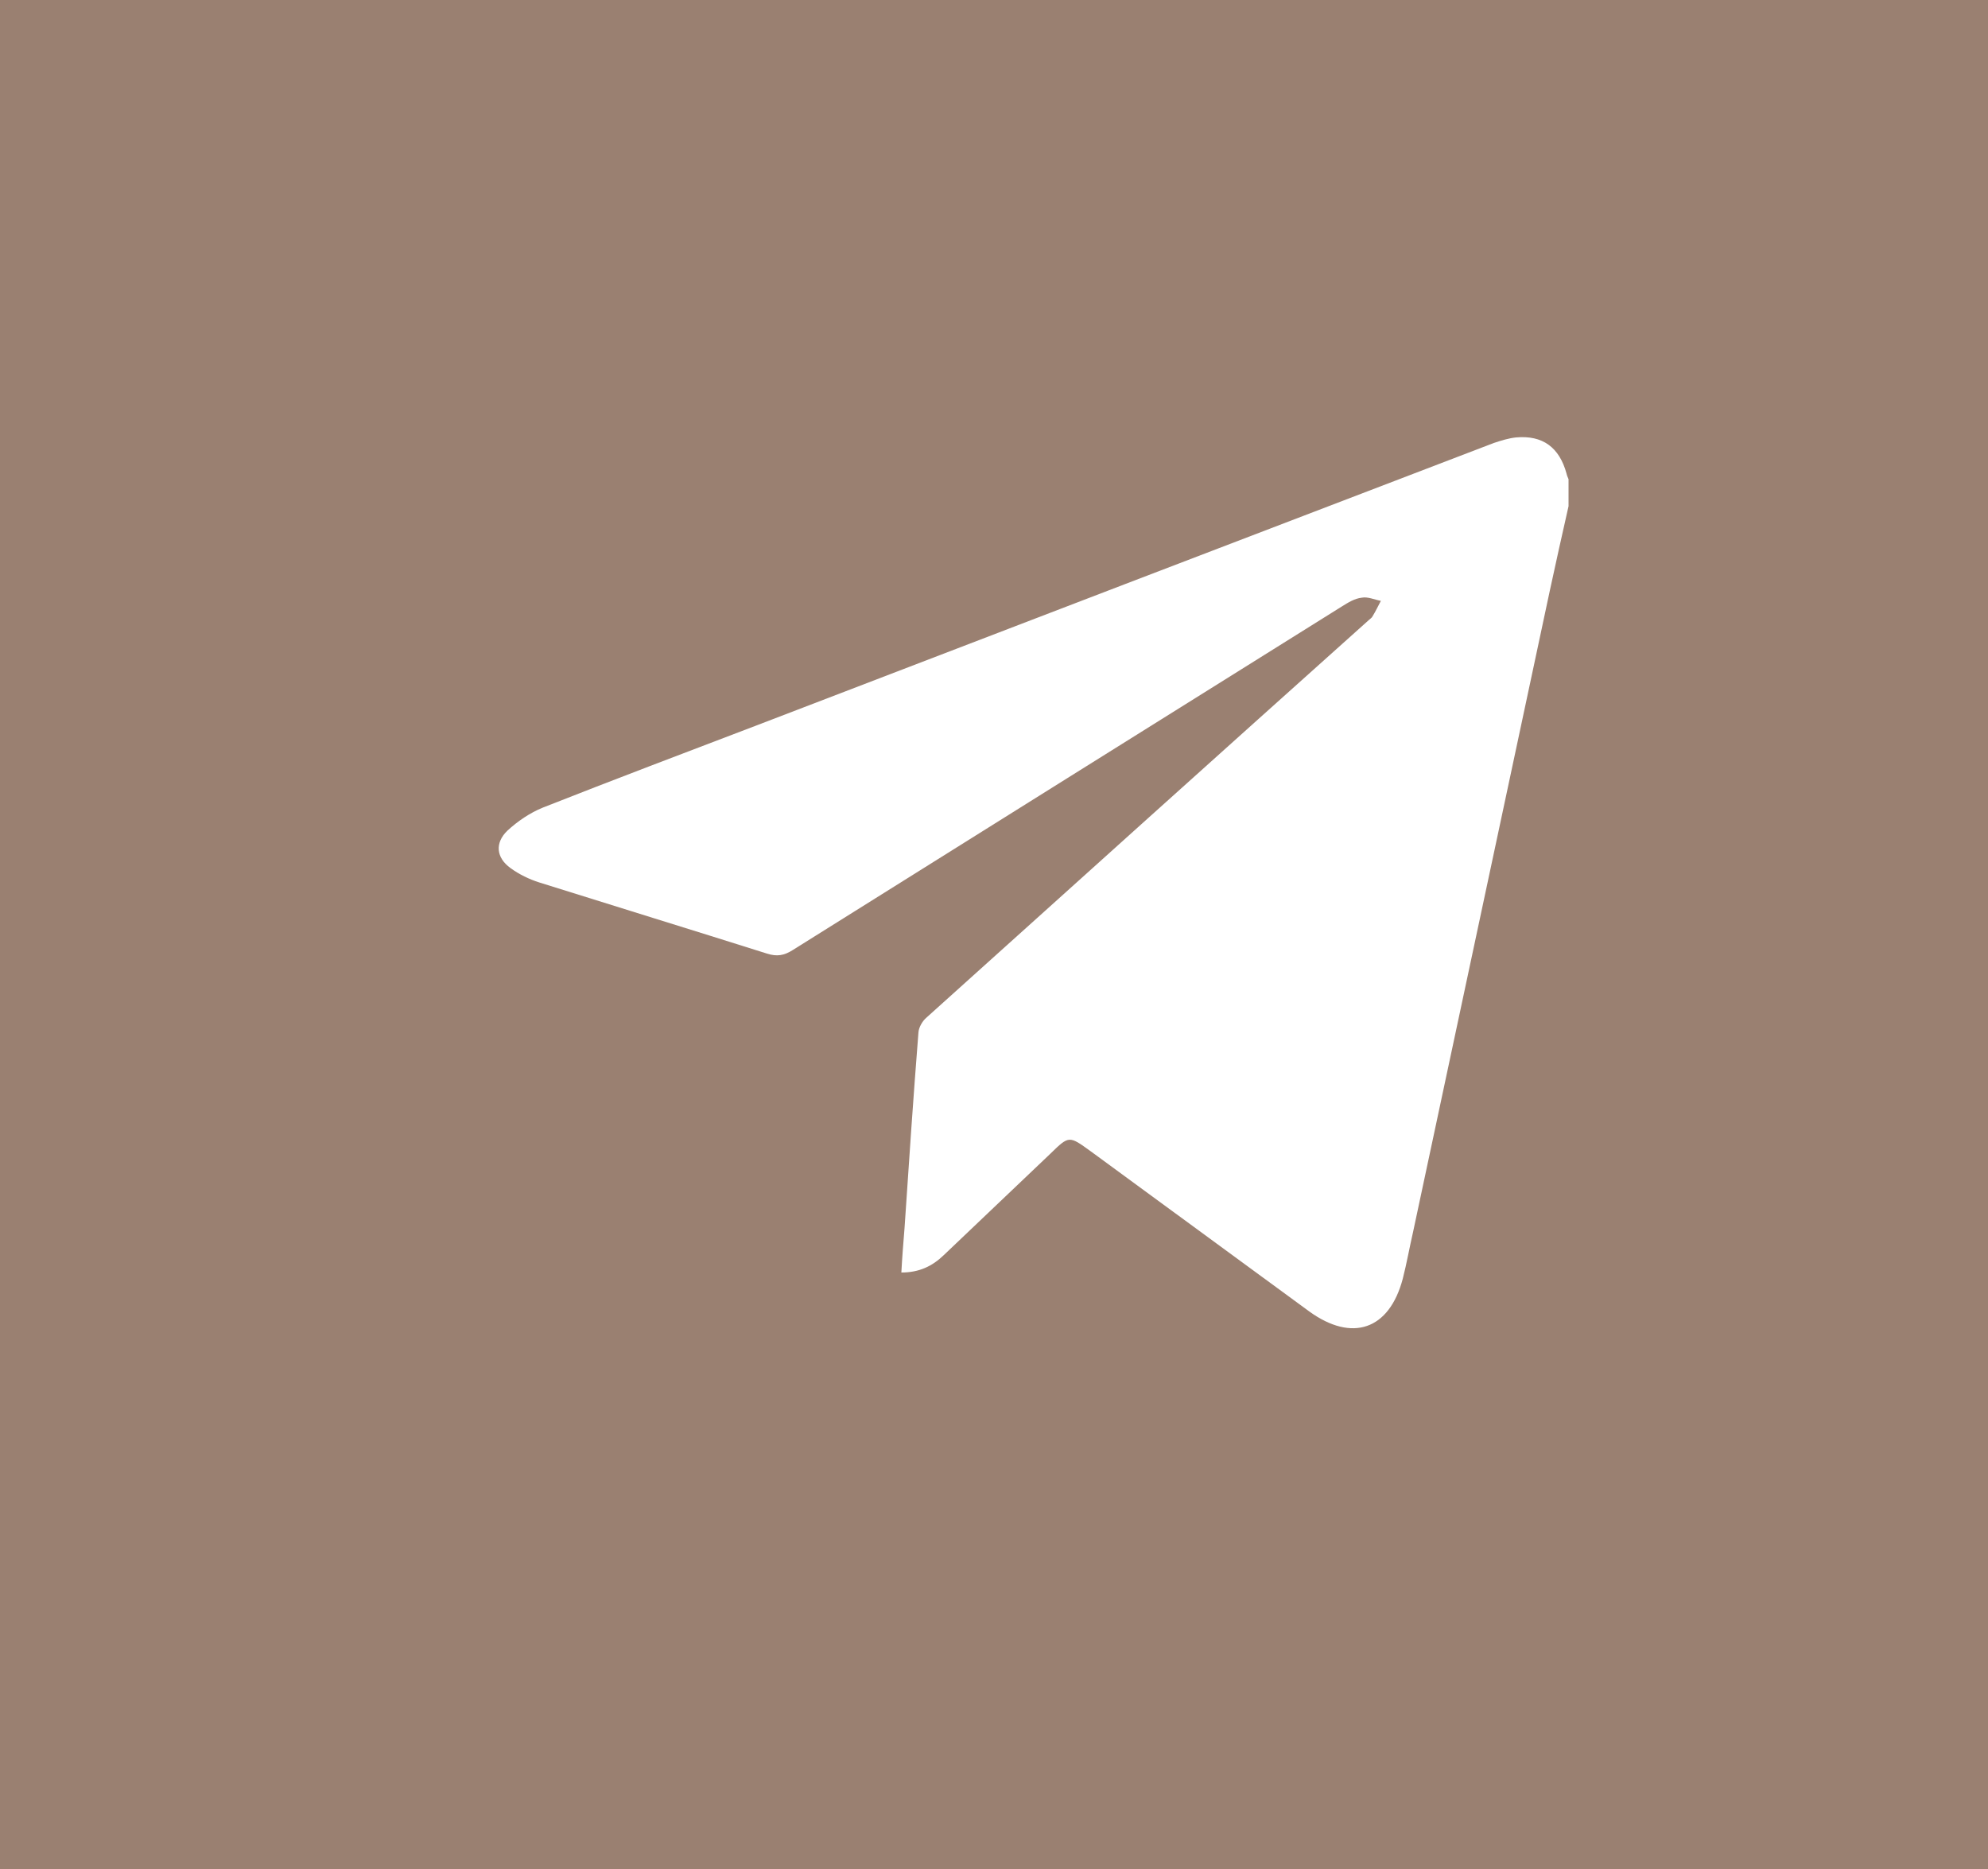 <svg width="50" height="47" viewBox="0 0 50 47" fill="none" xmlns="http://www.w3.org/2000/svg" xmlns:xlink="http://www.w3.org/1999/xlink">
	<desc>
			Created with Pixso.
	</desc>
	<defs/>
	<path id="Link" d="M0 0L50 0L50 47L0 47L0 0Z" fill="#9A8071" fill-opacity="1" fill-rule="evenodd"/>
	<path id="Vector" d="M39.45 12.05L39.45 12.73C39.29 13.44 39.13 14.15 38.98 14.85C37.83 20.23 36.69 25.6 35.54 30.98C35.45 31.37 35.38 31.77 35.28 32.16C34.94 33.44 34.01 33.76 32.93 32.98C31.1 31.64 29.26 30.29 27.43 28.95C26.89 28.56 26.89 28.55 26.42 29.01C25.53 29.86 24.63 30.71 23.74 31.56C23.45 31.84 23.12 32 22.67 32C22.69 31.62 22.72 31.25 22.75 30.88C22.86 29.24 22.97 27.6 23.1 25.96C23.11 25.83 23.2 25.68 23.29 25.6C27 22.26 30.71 18.92 34.43 15.59C34.46 15.56 34.5 15.54 34.52 15.5C34.6 15.37 34.66 15.24 34.73 15.11C34.57 15.08 34.4 15 34.25 15.03C34.07 15.05 33.91 15.15 33.75 15.25C29.14 18.13 24.54 21.01 19.94 23.89C19.72 24.03 19.54 24.06 19.29 23.98C17.39 23.38 15.47 22.79 13.56 22.19C13.31 22.11 13.06 21.99 12.84 21.83C12.48 21.57 12.44 21.2 12.76 20.89C13.02 20.65 13.33 20.44 13.65 20.31C15.45 19.6 17.25 18.92 19.06 18.23C25.23 15.86 31.4 13.5 37.57 11.14C37.75 11.08 37.94 11.02 38.13 11C38.8 10.94 39.22 11.25 39.4 11.91C39.41 11.96 39.43 12 39.45 12.05Z" fill="#FFFFFF" fill-opacity="1" fill-rule="evenodd"/>
</svg>

